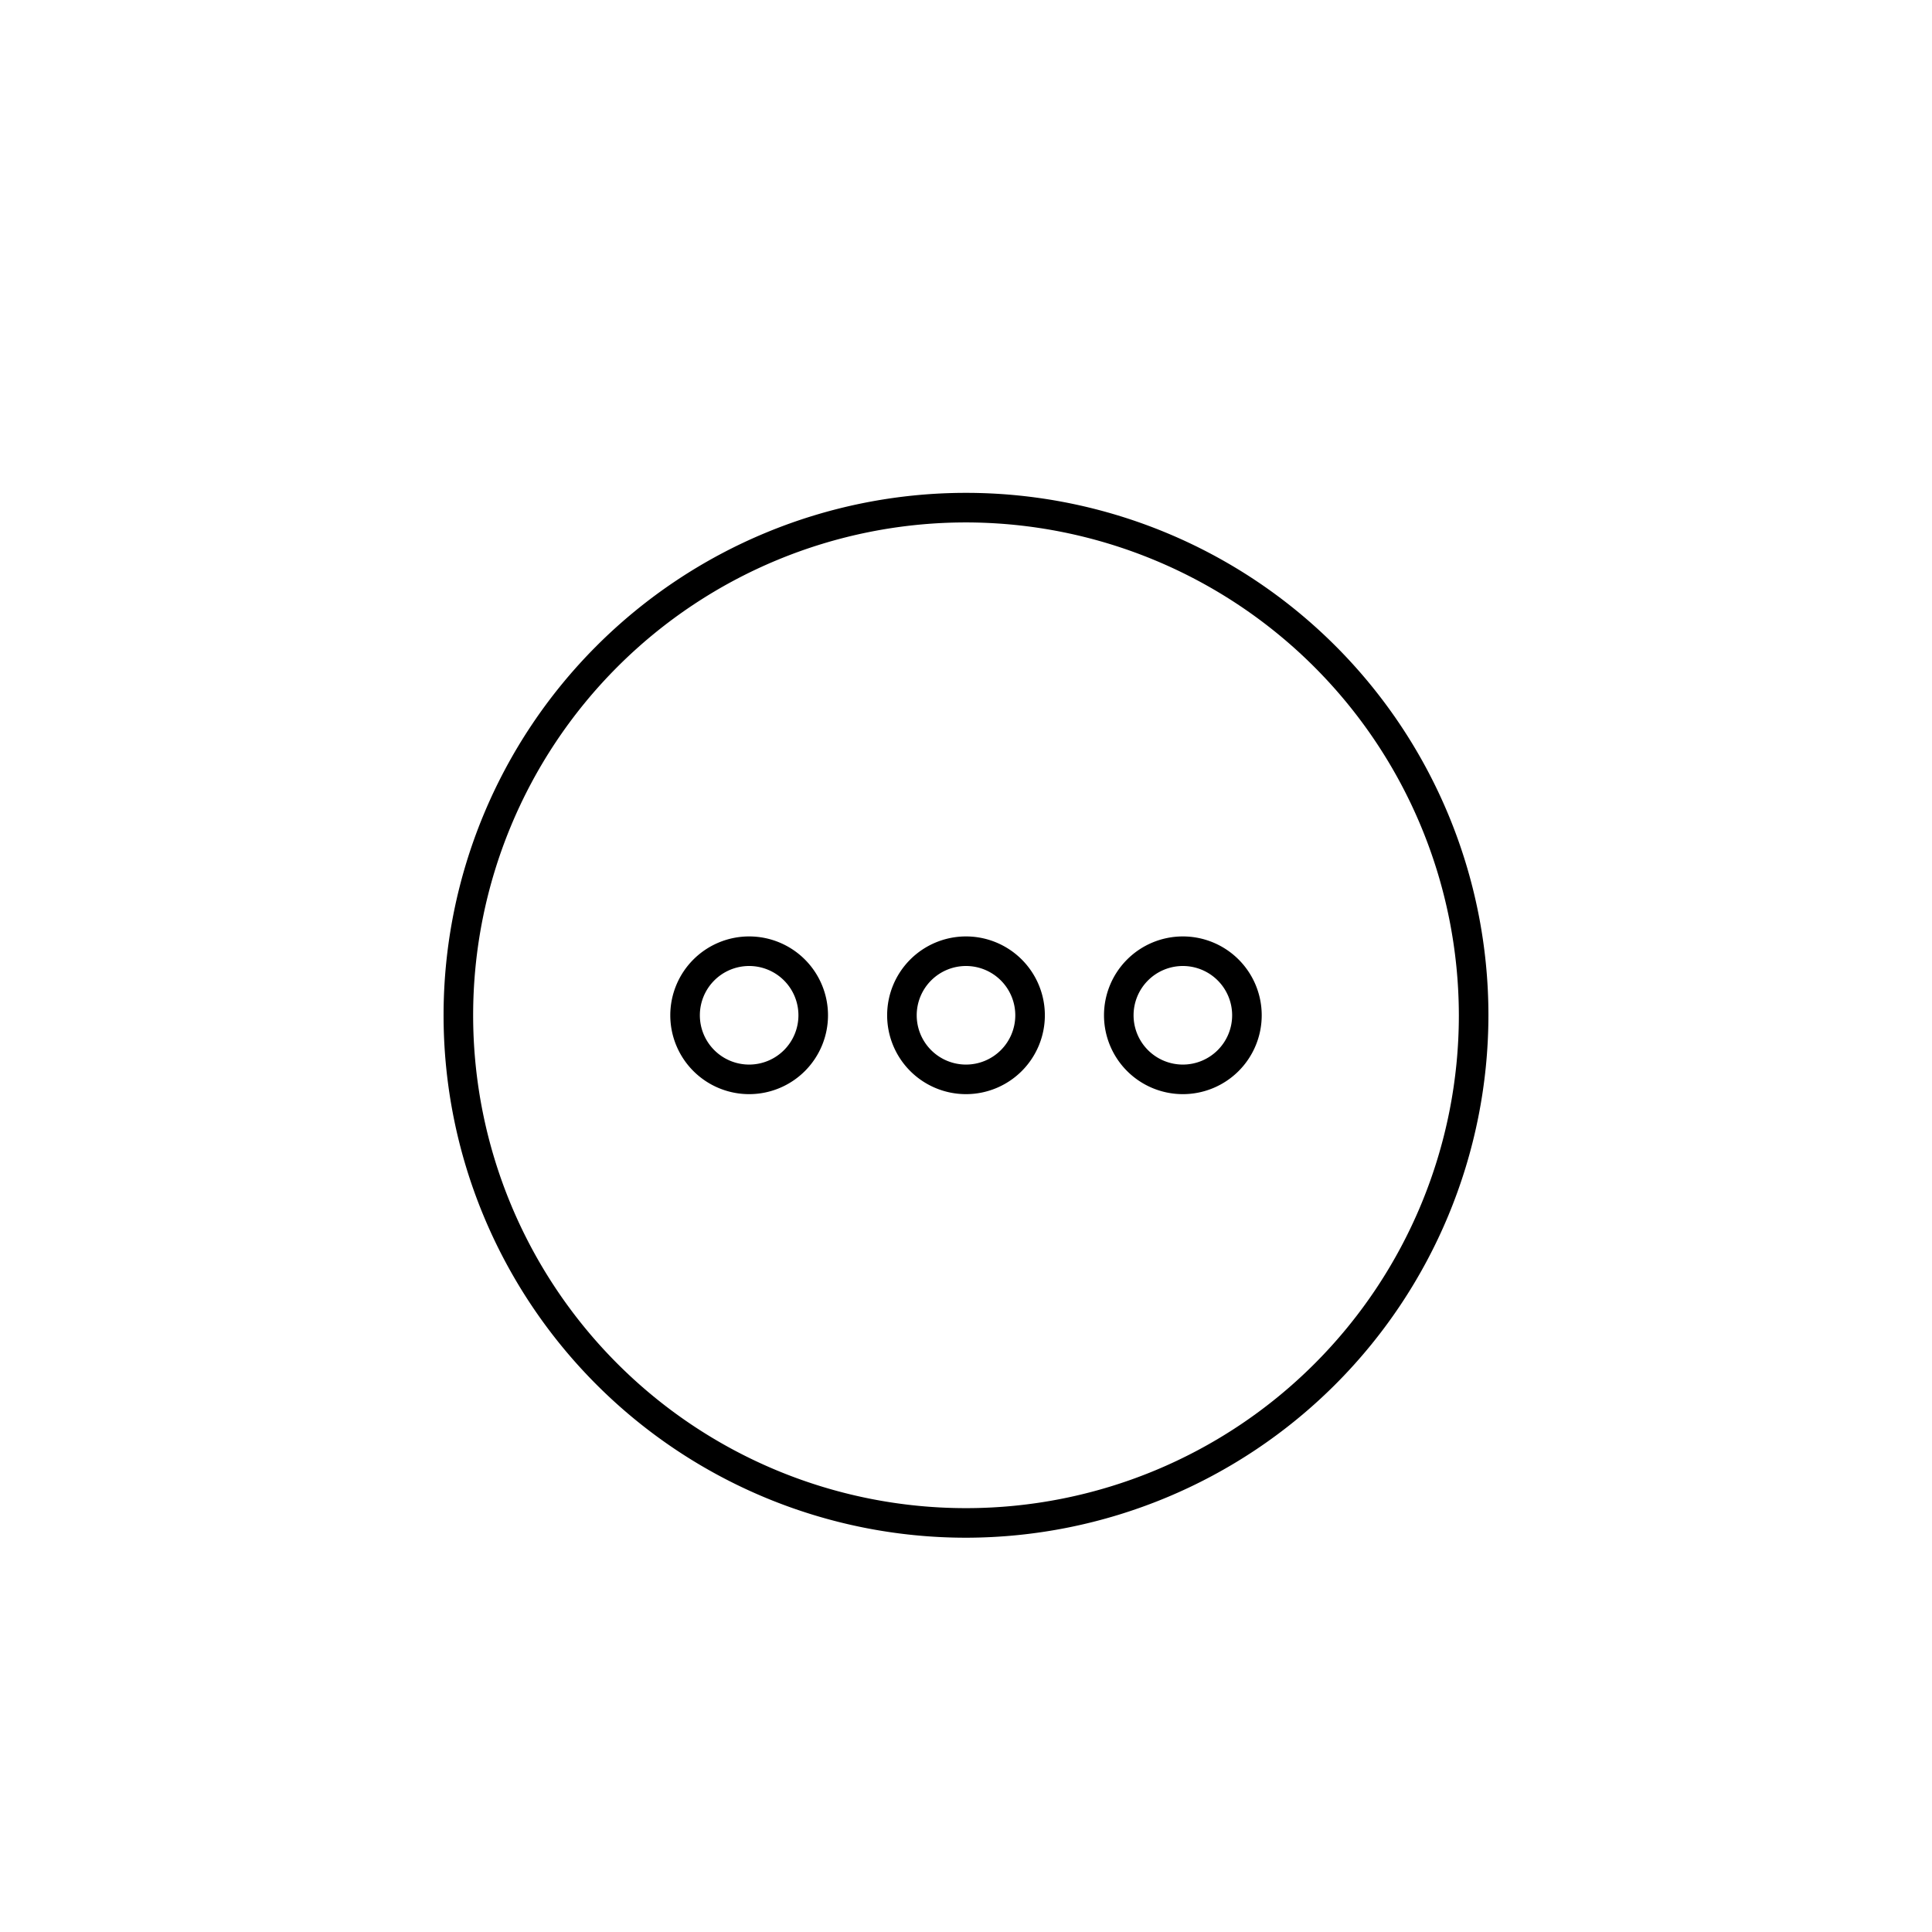 <svg xmlns="http://www.w3.org/2000/svg" xmlns:xlink="http://www.w3.org/1999/xlink" width="196" height="196" viewBox="0 0 196 196"><defs><style>.cls-1,.cls-3,.cls-4{fill:none;stroke:#000;stroke-miterlimit:10;stroke-width:3px;}.cls-1{clip-rule:evenodd;}.cls-2{clip-path:url(#clip-path);}.cls-4{fill-rule:evenodd;}.cls-5{clip-path:url(#clip-path-2);}.cls-6{clip-path:url(#clip-path-3);}.cls-7{clip-path:url(#clip-path-4);}.cls-8{clip-path:url(#clip-path-5);}.cls-9{clip-path:url(#clip-path-6);}.cls-10{clip-path:url(#clip-path-7);}.cls-11{clip-path:url(#clip-path-8);}.cls-12{clip-path:url(#clip-path-9);}.cls-13{clip-path:url(#clip-path-10);}.cls-14{clip-path:url(#clip-path-11);}.cls-15{clip-path:url(#clip-path-12);}.cls-16{clip-path:url(#clip-path-13);}.cls-17{clip-path:url(#clip-path-14);}.cls-18{clip-path:url(#clip-path-15);}</style><clipPath id="clip-path"><path class="cls-1" d="M-1219-3513h-5.67c-.72-3.8-1.38-3.78-1.93-4.75-4.19-7.4-8.65-14.25-17.1-14.25h-45.6c-8.45,0-12.92,6.85-17.1,14.25-.55,1-1.21.95-1.93,4.75H-1314c-2.81,0-9.5-.95-9.5,4.75,0,3.06,5.73,4.63,11,5.11a78.48,78.48,0,0,0-3.38,22.44v19a5.72,5.72,0,0,0,5.7,5.7h3.8a5.72,5.72,0,0,0,5.7-5.7v-1.9h68.4v1.9a5.72,5.72,0,0,0,5.7,5.7h3.8a5.72,5.72,0,0,0,5.7-5.7v-19a78.48,78.48,0,0,0-3.38-22.44c5.24-.48,11-2.05,11-5.11C-1209.5-3513.95-1216.19-3513-1219-3513Zm-79.8-1.52c4.58-7.37,7.17-8.71,10.63-8.71h42.25c3.46,0,6.06,1.35,10.63,8.71a56.43,56.43,0,0,1,4.24,8.83h-72A56.66,56.66,0,0,1-1298.8-3514.52Zm.14,32.21a7.31,7.31,0,0,1-7.31-7.31,7.31,7.31,0,0,1,7.31-7.31,7.31,7.31,0,0,1,7.31,7.31A7.31,7.31,0,0,1-1298.65-3482.31Zm16.08,8.77h32.15v-8.77h-32.15Zm48.23-8.77a7.31,7.31,0,0,1-7.31-7.31,7.31,7.31,0,0,1,7.31-7.31,7.31,7.31,0,0,1,7.31,7.31A7.31,7.31,0,0,1-1234.35-3482.31Z"/></clipPath><clipPath id="clip-path-2"><path class="cls-1" d="M-1238.12-3794.75h-3.66a5.42,5.42,0,0,0-1.24-3.06c-2.7-4.77-5.58-9.19-11-9.19h-29.4c-5.45,0-8.33,4.41-11,9.19a5.42,5.42,0,0,0-1.24,3.06h-3.66c-1.81,0-6.12-.61-6.12,3.06,0,2,3.7,3,7.08,3.3a50.6,50.6,0,0,0-2.18,14.47v12.25a3.69,3.69,0,0,0,3.67,3.68h2.45a3.69,3.69,0,0,0,3.67-3.68v-1.22h44.1v1.22A3.69,3.69,0,0,0-1243-3758h2.45a3.69,3.69,0,0,0,3.67-3.68v-12.25a50.6,50.6,0,0,0-2.18-14.47c3.38-.31,7.08-1.32,7.08-3.3C-1232-3795.36-1236.31-3794.75-1238.12-3794.75Zm-51.45-1c2.95-4.75,4.62-5.62,6.86-5.62h27.24c2.23,0,3.91.87,6.86,5.62a36.38,36.38,0,0,1,2.73,5.69h-46.42A36.53,36.53,0,0,1-1289.57-3795.73Zm.09,20.77a4.71,4.71,0,0,1-4.71-4.71,4.71,4.71,0,0,1,4.71-4.71,4.71,4.71,0,0,1,4.71,4.71A4.71,4.71,0,0,1-1289.48-3775Zm10.37,5.65h20.73V-3775h-20.73Zm31.1-5.65a4.71,4.71,0,0,1-4.71-4.71,4.71,4.71,0,0,1,4.71-4.71,4.71,4.71,0,0,1,4.71,4.71A4.71,4.71,0,0,1-1248-3775Z"/></clipPath><clipPath id="clip-path-3"><path class="cls-1" d="M-981.79-3792.08h-2.86a4.24,4.24,0,0,0-1-2.4c-2.11-3.73-4.36-7.19-8.62-7.19h-23c-4.26,0-6.51,3.45-8.62,7.19a4.24,4.24,0,0,0-1,2.4h-2.86c-1.42,0-4.79-.48-4.79,2.4,0,1.54,2.89,2.33,5.54,2.58a39.58,39.58,0,0,0-1.7,11.32v9.58a2.88,2.88,0,0,0,2.88,2.88h1.92a2.88,2.88,0,0,0,2.88-2.87v-1h34.5v1a2.88,2.88,0,0,0,2.87,2.88h1.92a2.88,2.88,0,0,0,2.87-2.87v-9.58a39.58,39.58,0,0,0-1.7-11.32c2.64-.24,5.54-1,5.54-2.58C-977-3792.56-980.37-3792.08-981.79-3792.08Zm-40.25-.77c2.31-3.72,3.62-4.39,5.36-4.39h21.31c1.75,0,3.06.68,5.36,4.39a28.46,28.46,0,0,1,2.14,4.45h-36.32A28.58,28.58,0,0,1-1022-3792.85Zm.07,16.25a3.69,3.69,0,0,1-3.69-3.69A3.69,3.69,0,0,1-1022-3784a3.69,3.69,0,0,1,3.69,3.69A3.69,3.69,0,0,1-1022-3776.6Zm8.11,4.42h16.22v-4.42h-16.22Zm24.33-4.42a3.69,3.69,0,0,1-3.69-3.69,3.69,3.69,0,0,1,3.69-3.69,3.69,3.69,0,0,1,3.69,3.69A3.69,3.69,0,0,1-989.53-3776.6Z"/></clipPath><clipPath id="clip-path-4"><path class="cls-1" d="M-962-3513h-5.67c-.72-3.8-1.38-3.78-1.93-4.75-4.19-7.4-8.65-14.25-17.1-14.25h-45.6c-8.45,0-12.92,6.85-17.1,14.25-.55,1-1.21.95-1.93,4.75H-1057c-2.81,0-9.5.5-9.5.5,0,6,5.73,8.88,11,9.36a78.48,78.48,0,0,0-3.38,22.44v19a5.72,5.72,0,0,0,5.7,5.7h3.8a5.72,5.72,0,0,0,5.7-5.7v-1.9h68.4v1.9a5.72,5.72,0,0,0,5.7,5.7h3.8a5.72,5.72,0,0,0,5.7-5.7v-19a78.48,78.48,0,0,0-3.38-22.44c5.24-.48,10-6.3,10-9.36C-953.5-3512.5-959.19-3513-962-3513Zm-79.8-1.52c4.58-7.37,7.17-8.71,10.63-8.71h42.25c3.46,0,6.06,1.35,10.63,8.71a56.43,56.43,0,0,1,4.24,8.83h-72A56.66,56.66,0,0,1-1041.8-3514.52Zm.14,32.21a7.31,7.31,0,0,1-7.31-7.31,7.31,7.31,0,0,1,7.31-7.31,7.31,7.31,0,0,1,7.31,7.31A7.31,7.31,0,0,1-1041.65-3482.31Zm16.08,2.77h32.15v-.46h-32.15Zm6,8H-999v-.46h-20.58Zm42.23-10.77a7.31,7.31,0,0,1-7.31-7.31,7.31,7.31,0,0,1,7.31-7.31,7.31,7.31,0,0,1,7.31,7.31A7.31,7.31,0,0,1-977.35-3482.31Z"/></clipPath><clipPath id="clip-path-5"><path class="cls-1" d="M-707.62-3795.75H-711a5,5,0,0,0-1.14-2.81c-2.48-4.38-5.12-8.44-10.12-8.44h-27c-5,0-7.65,4.05-10.12,8.44a5,5,0,0,0-1.14,2.81h-3.36c-1.66,0-5.62-.56-5.62,2.81,0,1.81,3.4,2.74,6.5,3a46.47,46.47,0,0,0-2,13.29v11.25a3.38,3.38,0,0,0,3.37,3.38h2.25a3.38,3.38,0,0,0,3.38-3.37v-1.12h40.5v1.13a3.38,3.38,0,0,0,3.37,3.38h2.25a3.38,3.38,0,0,0,3.37-3.37v-11.25a46.47,46.47,0,0,0-2-13.29c3.1-.29,6.5-1.21,6.5-3C-702-3796.31-706-3795.75-707.62-3795.75Zm-47.25-.9c2.71-4.36,4.25-5.16,6.3-5.16h25c2,0,3.59.8,6.3,5.16a33.41,33.41,0,0,1,2.51,5.23h-42.63A33.55,33.55,0,0,1-754.87-3796.65Zm.09,19.07a4.33,4.33,0,0,1-4.33-4.33,4.33,4.33,0,0,1,4.33-4.33,4.33,4.33,0,0,1,4.33,4.33A4.33,4.33,0,0,1-754.79-3777.58Zm9.52,5.19h19v-5.19h-19Zm28.56-5.19a4.33,4.33,0,0,1-4.33-4.33,4.33,4.33,0,0,1,4.33-4.33,4.33,4.33,0,0,1,4.33,4.33A4.33,4.33,0,0,1-716.71-3777.58Z"/></clipPath><clipPath id="clip-path-6"><path class="cls-1" d="M-1214.4-2353.76h-5.45c-.69-3.65-1.33-3.64-1.85-4.56-4-7.11-8.31-13.69-16.43-13.69h-43.81c-8.11,0-12.41,6.58-16.43,13.69-.53.93-1.16.91-1.85,4.56h-5.45c-2.7,0-9.13-.91-9.13,4.56,0,2.94,5.51,4.45,10.55,4.91a75.39,75.39,0,0,0-3.25,21.56v18.25A5.49,5.49,0,0,0-1302-2299h3.65a5.49,5.49,0,0,0,5.48-5.48v-1.83h65.71v1.83a5.49,5.49,0,0,0,5.48,5.48h3.65a5.49,5.49,0,0,0,5.48-5.48v-18.25a75.39,75.39,0,0,0-3.25-21.56c5-.46,10.55-2,10.55-4.91C-1205.27-2354.67-1211.69-2353.76-1214.4-2353.76Zm-76.66-1.46c4.4-7.08,6.89-8.37,10.22-8.37h40.59c3.33,0,5.82,1.29,10.22,8.37a54.21,54.21,0,0,1,4.07,8.48h-69.17A54.43,54.43,0,0,1-1291.05-2355.21Zm.14,30.94a7,7,0,0,1-7-7,7,7,0,0,1,7-7,7,7,0,0,1,7,7A7,7,0,0,1-1290.91-2324.27Zm21.56,8.42h17.85m-24-8.11h30.89m15.44-.31a7,7,0,0,1-7-7,7,7,0,0,1,7-7,7,7,0,0,1,7,7A7,7,0,0,1-1229.14-2324.27Z"/></clipPath><clipPath id="clip-path-7"><path class="cls-1" d="M-717.4-2353.76h-5.45c-.69-3.65-1.33-3.64-1.85-4.56-4-7.11-8.31-13.69-16.43-13.69h-43.81c-8.11,0-12.41,6.58-16.43,13.69-.53.93-1.16.91-1.85,4.56h-5.45c-2.7,0-9.13-.91-9.13,4.56,0,2.94,5.51,4.45,10.55,4.91a75.39,75.39,0,0,0-3.25,21.56v18.25A5.49,5.49,0,0,0-805-2299h3.65a5.49,5.49,0,0,0,5.48-5.48v-1.83h65.71v1.83a5.49,5.49,0,0,0,5.48,5.48H-721a5.49,5.49,0,0,0,5.48-5.48v-18.25a75.39,75.39,0,0,0-3.25-21.56c5-.46,10.55-2,10.55-4.91C-708.27-2354.67-714.69-2353.76-717.4-2353.76Zm-76.66-1.46c4.4-7.08,6.89-8.37,10.22-8.37h40.59c3.33,0,5.82,1.29,10.22,8.37a54.21,54.21,0,0,1,4.07,8.48h-69.17A54.43,54.43,0,0,1-794.05-2355.21Zm.14,30.94a7,7,0,0,1-7-7,7,7,0,0,1,7-7,7,7,0,0,1,7,7A7,7,0,0,1-793.91-2324.27Zm21.56,8.42h17.85m-24-8.11h30.89m15.44-.31a7,7,0,0,1-7-7,7,7,0,0,1,7-7,7,7,0,0,1,7,7A7,7,0,0,1-732.14-2324.27Z"/></clipPath><clipPath id="clip-path-8"><path class="cls-1" d="M-1236.31-2094.89h-3.77a5.59,5.59,0,0,0-1.28-3.16c-2.78-4.92-5.75-9.47-11.37-9.47H-1283c-5.61,0-8.58,4.55-11.37,9.47a5.59,5.59,0,0,0-1.28,3.16h-3.77c-1.87,0-6.31-.63-6.31,3.16,0,2,3.81,3.08,7.3,3.4a52.16,52.16,0,0,0-2.25,14.91v12.63a3.8,3.8,0,0,0,3.79,3.79h2.53a3.8,3.8,0,0,0,3.79-3.79v-1.26h45.46v1.26a3.8,3.8,0,0,0,3.79,3.79h2.53a3.8,3.8,0,0,0,3.79-3.79v-12.63a52.16,52.16,0,0,0-2.25-14.91c3.49-.32,7.3-1.36,7.3-3.4C-1230-2095.53-1234.45-2094.89-1236.31-2094.89Zm-53-1c3-4.9,4.77-5.79,7.07-5.79h28.08c2.3,0,4,.9,7.07,5.79a37.51,37.51,0,0,1,2.82,5.87h-47.85A37.66,37.66,0,0,1-1289.35-2095.9Zm.1,21.41a4.86,4.86,0,0,1-4.86-4.86,4.86,4.86,0,0,1,4.86-4.86,4.86,4.86,0,0,1,4.86,4.86A4.86,4.86,0,0,1-1289.26-2074.49Zm14.92,5.83H-1262m-16.58-5.61h21.37m10.69-.22a4.86,4.86,0,0,1-4.86-4.86,4.86,4.86,0,0,1,4.86-4.86,4.86,4.86,0,0,1,4.86,4.86A4.86,4.86,0,0,1-1246.51-2074.49Z"/></clipPath><clipPath id="clip-path-9"><path class="cls-1" d="M-1205.19-180.67h-4.29c-.55-2.88-1-2.86-1.46-3.59-3.17-5.6-6.55-10.78-12.94-10.78h-34.5c-6.39,0-9.77,5.18-12.94,10.78-.41.73-.91.72-1.46,3.59h-4.29c-2.13,0-7.19-.72-7.19,3.59,0,2.31,4.34,3.5,8.31,3.87a59.38,59.38,0,0,0-2.56,17v14.38a4.33,4.33,0,0,0,4.31,4.31h2.88a4.33,4.33,0,0,0,4.31-4.31v-1.44h51.76v1.44a4.33,4.33,0,0,0,4.31,4.31h2.88a4.33,4.33,0,0,0,4.31-4.31v-14.38a59.38,59.38,0,0,0-2.56-17c4-.37,8.31-1.55,8.31-3.87C-1198-181.39-1203.06-180.67-1205.19-180.67Zm-60.38-1.15c3.46-5.57,5.43-6.59,8-6.59h32c2.62,0,4.58,1,8,6.59a42.7,42.7,0,0,1,3.21,6.68h-54.48A42.87,42.87,0,0,1-1265.57-181.82Zm.11,24.37A5.53,5.53,0,0,1-1271-163a5.53,5.53,0,0,1,5.53-5.53,5.53,5.53,0,0,1,5.53,5.53A5.53,5.53,0,0,1-1265.46-157.45Zm17,6.64h14.06m-18.87-6.39H-1229m12.16-.25a5.53,5.53,0,0,1-5.53-5.53,5.53,5.53,0,0,1,5.53-5.53,5.53,5.53,0,0,1,5.53,5.53A5.53,5.53,0,0,1-1216.8-157.45Z"/></clipPath><clipPath id="clip-path-10"><path class="cls-1" d="M-976.15-2093.89h-3.67a5.44,5.44,0,0,0-1.25-3.07c-2.71-4.79-5.6-9.22-11.07-9.22h-29.51c-5.47,0-8.36,4.43-11.07,9.22a5.44,5.44,0,0,0-1.25,3.07h-3.67c-1.82,0-6.15-.61-6.15,3.07,0,2,3.71,3,7.1,3.31a50.79,50.79,0,0,0-2.19,14.52v12.29a3.7,3.7,0,0,0,3.69,3.69h2.46a3.7,3.7,0,0,0,3.69-3.69v-1.23h44.26v1.23a3.7,3.7,0,0,0,3.69,3.69h2.46a3.7,3.7,0,0,0,3.69-3.69V-2073a50.79,50.79,0,0,0-2.19-14.52c3.39-.31,7.1-1.33,7.1-3.31C-970-2094.51-974.33-2093.89-976.15-2093.89Zm-51.64-1c3-4.77,4.64-5.64,6.88-5.64h27.34c2.24,0,3.92.87,6.88,5.64a36.52,36.52,0,0,1,2.74,5.71h-46.59A36.66,36.66,0,0,1-1027.79-2094.88Zm.09,20.84a4.73,4.73,0,0,1-4.73-4.73,4.73,4.73,0,0,1,4.73-4.73,4.73,4.73,0,0,1,4.73,4.73A4.73,4.73,0,0,1-1027.69-2074Zm14.52,5.67h12m-16.14-5.46h20.81m10.4-.21a4.73,4.73,0,0,1-4.73-4.73,4.73,4.73,0,0,1,4.73-4.73,4.73,4.73,0,0,1,4.73,4.73A4.73,4.73,0,0,1-986.08-2074Z"/></clipPath><clipPath id="clip-path-11"><path class="cls-1" d="M-978.6-676.74h-7.23c-.92-4.85-1.77-4.83-2.46-6.06-5.34-9.45-11-18.18-21.82-18.18h-58.19c-10.78,0-16.48,8.74-21.82,18.18-.7,1.23-1.54,1.21-2.46,6.06h-7.23c-3.59,0-12.12-1.21-12.12,6.06,0,3.9,7.32,5.91,14,6.52a100.15,100.15,0,0,0-4.31,28.63v24.25A7.29,7.29,0,0,0-1095-604h4.85a7.29,7.29,0,0,0,7.27-7.27v-2.42h87.28v2.42A7.29,7.29,0,0,0-988.3-604h4.85a7.29,7.29,0,0,0,7.27-7.27v-24.25a100.15,100.15,0,0,0-4.31-28.63c6.69-.62,14-2.62,14-6.52C-966.48-677.95-975-676.74-978.6-676.74Zm-101.83-1.94c5.84-9.4,9.15-11.12,13.57-11.12h53.92c4.42,0,7.73,1.72,13.57,11.12A72,72,0,0,1-994-667.41h-91.88A72.3,72.3,0,0,1-1080.43-678.67Zm.18,41.1a9.33,9.33,0,0,1-9.33-9.33,9.33,9.33,0,0,1,9.33-9.33,9.33,9.33,0,0,1,9.33,9.33A9.33,9.33,0,0,1-1080.24-637.57Zm28.64,11.19h23.71m-31.83-10.78h41m20.52-.41a9.33,9.33,0,0,1-9.33-9.33,9.33,9.33,0,0,1,9.33-9.33,9.33,9.33,0,0,1,9.33,9.33A9.33,9.33,0,0,1-998.18-637.57Z"/></clipPath><clipPath id="clip-path-12"><path class="cls-1" d="M-980.15-1831.89h-3.67a5.44,5.44,0,0,0-1.25-3.07c-2.71-4.79-5.6-9.22-11.07-9.22h-29.51c-5.47,0-8.36,4.43-11.07,9.22a5.44,5.44,0,0,0-1.25,3.07h-3.67c-1.82,0-6.15-.61-6.15,3.07,0,2,3.71,3,7.1,3.31a50.79,50.79,0,0,0-2.19,14.52v12.29a3.7,3.7,0,0,0,3.69,3.69h2.46a3.7,3.7,0,0,0,3.69-3.69v-1.23h44.26v1.23a3.7,3.7,0,0,0,3.69,3.69h2.46a3.7,3.7,0,0,0,3.69-3.69V-1811a50.79,50.79,0,0,0-2.19-14.52c3.39-.31,7.1-1.33,7.1-3.31C-974-1832.51-978.33-1831.89-980.15-1831.89Zm-51.64-1c3-4.77,4.64-5.64,6.88-5.64h27.34c2.24,0,3.92.87,6.88,5.64a36.52,36.52,0,0,1,2.74,5.71h-46.59A36.66,36.66,0,0,1-1031.79-1832.88Zm.09,20.84a4.73,4.73,0,0,1-4.73-4.73,4.73,4.73,0,0,1,4.73-4.73,4.73,4.73,0,0,1,4.73,4.73A4.73,4.73,0,0,1-1031.69-1812Zm14.52,5.67h12m-16.14-5.46h20.81m10.4-.21a4.73,4.73,0,0,1-4.73-4.73,4.73,4.73,0,0,1,4.73-4.73,4.73,4.73,0,0,1,4.73,4.73A4.73,4.73,0,0,1-990.08-1812Z"/></clipPath><clipPath id="clip-path-13"><path class="cls-1" d="M-993.27-170.64h-5.15c-.66-3.45-1.26-3.44-1.75-4.32-3.81-6.73-7.86-13-15.54-13h-41.45c-7.68,0-11.74,6.22-15.54,13-.5.88-1.1.86-1.75,4.32h-5.15c-2.56,0-8.64-.86-8.64,4.32,0,2.78,5.21,4.21,10,4.65a71.34,71.34,0,0,0-3.07,20.4V-124a5.2,5.2,0,0,0,5.18,5.18h3.45a5.2,5.2,0,0,0,5.18-5.18v-1.73h62.17V-124a5.2,5.2,0,0,0,5.18,5.18h3.45a5.2,5.2,0,0,0,5.18-5.18v-17.27a71.34,71.34,0,0,0-3.07-20.4c4.77-.44,10-1.87,10-4.65C-984.64-171.51-990.72-170.64-993.27-170.64Zm-72.53-1.38c4.16-6.7,6.52-7.92,9.67-7.92h38.41c3.15,0,5.51,1.22,9.67,7.92a51.29,51.29,0,0,1,3.85,8h-65.45A51.5,51.5,0,0,1-1065.81-172Zm.13,29.28a6.64,6.64,0,0,1-6.64-6.64,6.64,6.64,0,0,1,6.64-6.64,6.64,6.64,0,0,1,6.64,6.64A6.64,6.64,0,0,1-1065.68-142.74Zm20.4,8h16.89m-22.67-7.68h29.23m14.61-.3a6.64,6.64,0,0,1-6.64-6.64,6.64,6.64,0,0,1,6.64-6.64,6.64,6.64,0,0,1,6.64,6.64A6.64,6.64,0,0,1-1007.22-142.74Z"/></clipPath><clipPath id="clip-path-14"><path class="cls-1" d="M-1228.27,77.36h-5.15c-.66-3.45-1.26-3.44-1.75-4.32-3.81-6.73-7.86-13-15.54-13h-41.45c-7.68,0-11.74,6.22-15.54,13-.5.88-1.1.86-1.75,4.32h-5.15c-2.56,0-8.64-.86-8.64,4.32,0,2.78,5.21,4.21,10,4.65a71.34,71.34,0,0,0-3.07,20.4V124a5.2,5.2,0,0,0,5.18,5.18h3.45a5.2,5.2,0,0,0,5.18-5.18v-1.73h62.17V124a5.2,5.2,0,0,0,5.18,5.18h3.45a5.2,5.2,0,0,0,5.18-5.18V106.72a71.34,71.34,0,0,0-3.07-20.4c4.77-.44,10-1.87,10-4.65C-1219.64,76.49-1225.72,77.36-1228.27,77.36ZM-1300.81,76c4.16-6.7,6.52-7.92,9.67-7.92h38.41c3.15,0,5.51,1.22,9.67,7.92a51.29,51.29,0,0,1,3.85,8h-65.45A51.5,51.5,0,0,1-1300.81,76Zm.13,29.28a6.64,6.64,0,0,1-6.64-6.64,6.64,6.64,0,0,1,6.64-6.64,6.64,6.64,0,0,1,6.64,6.64A6.64,6.64,0,0,1-1300.68,105.26Zm20.4,8h16.89m-22.67-7.68h29.23m14.61-.3a6.64,6.64,0,0,1-6.64-6.64,6.64,6.64,0,0,1,6.64-6.64,6.64,6.64,0,0,1,6.64,6.64A6.64,6.64,0,0,1-1242.22,105.26Z"/></clipPath><clipPath id="clip-path-15"><path class="cls-1" d="M-695-163.68h-3.65a5.41,5.41,0,0,0-1.24-3.06c-2.7-4.76-5.57-9.17-11-9.17h-29.35c-5.44,0-8.31,4.41-11,9.17a5.41,5.41,0,0,0-1.24,3.06h-3.65c-1.81,0-6.11-.61-6.11,3.06,0,2,3.69,3,7.07,3.29a50.51,50.51,0,0,0-2.17,14.44v12.23A3.68,3.68,0,0,0-753.7-127h2.45a3.68,3.68,0,0,0,3.67-3.67v-1.22h44v1.22A3.68,3.68,0,0,0-699.9-127h2.45a3.68,3.68,0,0,0,3.67-3.67V-142.9A50.51,50.51,0,0,0-696-157.34c3.38-.31,7.07-1.32,7.07-3.29C-688.89-164.3-693.2-163.68-695-163.68Zm-51.36-1c2.94-4.74,4.62-5.61,6.84-5.61h27.19c2.23,0,3.9.87,6.84,5.61a36.32,36.32,0,0,1,2.73,5.68h-46.34A36.46,36.46,0,0,1-746.36-164.66Zm.09,20.73a4.7,4.7,0,0,1-4.7-4.7,4.7,4.7,0,0,1,4.7-4.7,4.7,4.7,0,0,1,4.7,4.7A4.7,4.7,0,0,1-746.27-143.93Zm14.44,5.64h12m-16.05-5.43h20.69m10.35-.21a4.7,4.7,0,0,1-4.7-4.7,4.7,4.7,0,0,1,4.7-4.7,4.7,4.7,0,0,1,4.7,4.7A4.7,4.7,0,0,1-704.88-143.93Z"/></clipPath></defs><title>icon_</title><g id="Grid_tile"><g class="cls-2"><rect class="cls-3" x="-2035.14" y="-6458" width="4421.82" height="13458.91"/></g><path class="cls-4" d="M-1219-3513h-5.67c-.72-3.8-1.38-3.78-1.93-4.75-4.19-7.4-8.65-14.25-17.1-14.25h-45.6c-8.45,0-12.92,6.85-17.1,14.25-.55,1-1.21.95-1.93,4.75H-1314c-2.81,0-9.5-.95-9.5,4.75,0,3.06,5.73,4.63,11,5.11a78.48,78.48,0,0,0-3.38,22.44v19a5.72,5.72,0,0,0,5.7,5.7h3.8a5.72,5.72,0,0,0,5.7-5.7v-1.9h68.4v1.9a5.72,5.72,0,0,0,5.7,5.7h3.8a5.72,5.72,0,0,0,5.7-5.7v-19a78.48,78.48,0,0,0-3.38-22.44c5.24-.48,11-2.05,11-5.11C-1209.5-3513.95-1216.19-3513-1219-3513Zm-79.8-1.52c4.58-7.37,7.17-8.71,10.63-8.71h42.25c3.46,0,6.06,1.35,10.63,8.71a56.43,56.43,0,0,1,4.24,8.83h-72A56.66,56.66,0,0,1-1298.8-3514.52Zm.14,32.21a7.31,7.31,0,0,1-7.31-7.31,7.31,7.31,0,0,1,7.31-7.31,7.31,7.31,0,0,1,7.31,7.31A7.31,7.31,0,0,1-1298.65-3482.31Zm16.08,8.77h32.15v-8.77h-32.15Zm48.23-8.77a7.31,7.31,0,0,1-7.31-7.31,7.31,7.31,0,0,1,7.31-7.31,7.31,7.31,0,0,1,7.31,7.31A7.31,7.31,0,0,1-1234.35-3482.31Z"/><g class="cls-5"><rect class="cls-3" x="-1764.32" y="-5693.5" width="2850.91" height="8677.45"/></g><path class="cls-4" d="M-1238.12-3794.75h-3.66a5.42,5.42,0,0,0-1.24-3.06c-2.7-4.77-5.58-9.19-11-9.19h-29.4c-5.45,0-8.33,4.41-11,9.19a5.42,5.42,0,0,0-1.24,3.06h-3.66c-1.81,0-6.12-.61-6.12,3.06,0,2,3.7,3,7.08,3.3a50.6,50.6,0,0,0-2.18,14.47v12.25a3.69,3.69,0,0,0,3.67,3.68h2.45a3.69,3.69,0,0,0,3.67-3.68v-1.22h44.1v1.22A3.69,3.69,0,0,0-1243-3758h2.45a3.69,3.69,0,0,0,3.67-3.68v-12.25a50.6,50.6,0,0,0-2.18-14.47c3.38-.31,7.08-1.32,7.08-3.3C-1232-3795.36-1236.31-3794.75-1238.12-3794.75Zm-51.45-1c2.95-4.75,4.62-5.62,6.86-5.62h27.24c2.23,0,3.91.87,6.86,5.62a36.38,36.38,0,0,1,2.73,5.69h-46.42A36.53,36.53,0,0,1-1289.57-3795.73Zm.09,20.77a4.71,4.71,0,0,1-4.71-4.71,4.71,4.71,0,0,1,4.71-4.71,4.71,4.71,0,0,1,4.71,4.71A4.71,4.71,0,0,1-1289.48-3775Zm10.37,5.65h20.73V-3775h-20.73Zm31.1-5.65a4.71,4.71,0,0,1-4.71-4.71,4.71,4.71,0,0,1,4.71-4.71,4.71,4.71,0,0,1,4.71,4.71A4.71,4.71,0,0,1-1248-3775Z"/><g class="cls-6"><rect class="cls-3" x="-1393.44" y="-5277.5" width="2230.3" height="6788.48"/></g><path class="cls-4" d="M-981.79-3792.08h-2.86a4.24,4.24,0,0,0-1-2.4c-2.11-3.73-4.36-7.19-8.62-7.19h-23c-4.26,0-6.51,3.45-8.62,7.19a4.24,4.24,0,0,0-1,2.4h-2.86c-1.42,0-4.79-.48-4.79,2.4,0,1.54,2.89,2.33,5.54,2.58a39.58,39.58,0,0,0-1.7,11.32v9.58a2.88,2.88,0,0,0,2.88,2.88h1.92a2.88,2.88,0,0,0,2.88-2.87v-1h34.5v1a2.88,2.88,0,0,0,2.87,2.88h1.92a2.88,2.88,0,0,0,2.87-2.87v-9.58a39.58,39.58,0,0,0-1.7-11.32c2.64-.24,5.54-1,5.54-2.58C-977-3792.56-980.37-3792.08-981.79-3792.08Zm-40.25-.77c2.31-3.72,3.62-4.39,5.36-4.39h21.31c1.75,0,3.06.68,5.36,4.39a28.46,28.46,0,0,1,2.14,4.45h-36.32A28.58,28.58,0,0,1-1022-3792.85Zm.07,16.25a3.69,3.69,0,0,1-3.69-3.69A3.69,3.69,0,0,1-1022-3784a3.69,3.69,0,0,1,3.69,3.69A3.69,3.69,0,0,1-1022-3776.6Zm8.11,4.42h16.22v-4.42h-16.22Zm24.33-4.42a3.69,3.69,0,0,1-3.69-3.69,3.69,3.69,0,0,1,3.69-3.69,3.69,3.69,0,0,1,3.69,3.69A3.69,3.69,0,0,1-989.53-3776.6Z"/><g class="cls-7"><rect class="cls-3" x="-1778.14" y="-6458" width="4421.82" height="13458.91"/></g><path class="cls-4" d="M-962-3513h-5.67c-.72-3.8-1.38-3.78-1.93-4.75-4.19-7.4-8.65-14.25-17.1-14.25h-45.6c-8.45,0-12.92,6.85-17.1,14.25-.55,1-1.21.95-1.93,4.75H-1057c-2.81,0-9.5.5-9.5.5,0,6,5.73,8.88,11,9.36a78.48,78.48,0,0,0-3.38,22.44v19a5.72,5.72,0,0,0,5.7,5.7h3.8a5.72,5.72,0,0,0,5.7-5.7v-1.9h68.4v1.9a5.72,5.72,0,0,0,5.7,5.7h3.8a5.72,5.72,0,0,0,5.7-5.7v-19a78.48,78.48,0,0,0-3.38-22.44c5.24-.48,10-6.3,10-9.36C-953.5-3512.5-959.19-3513-962-3513Zm-79.8-1.52c4.58-7.37,7.17-8.71,10.63-8.71h42.25c3.46,0,6.06,1.35,10.63,8.71a56.43,56.43,0,0,1,4.24,8.83h-72A56.66,56.66,0,0,1-1041.8-3514.52Zm.14,32.21a7.31,7.31,0,0,1-7.31-7.31,7.31,7.31,0,0,1,7.31-7.31,7.31,7.31,0,0,1,7.31,7.31A7.31,7.31,0,0,1-1041.65-3482.31Zm16.08,2.77h32.15v-.46h-32.15Zm6,8H-999v-.46h-20.58Zm42.23-10.77a7.31,7.31,0,0,1-7.31-7.31,7.31,7.31,0,0,1,7.31-7.31,7.31,7.31,0,0,1,7.31,7.31A7.31,7.31,0,0,1-977.35-3482.31Z"/><g class="cls-8"><rect class="cls-3" x="-1190.86" y="-5539.5" width="2618.18" height="7969.09"/></g><path class="cls-4" d="M-707.62-3795.75H-711a5,5,0,0,0-1.14-2.81c-2.48-4.38-5.12-8.44-10.12-8.44h-27c-5,0-7.65,4.05-10.12,8.44a5,5,0,0,0-1.14,2.81h-3.36c-1.66,0-5.62-.56-5.62,2.81,0,1.81,3.4,2.74,6.5,3a46.47,46.47,0,0,0-2,13.29v11.25a3.38,3.38,0,0,0,3.37,3.38h2.25a3.38,3.38,0,0,0,3.38-3.37v-1.12h40.5v1.13a3.38,3.38,0,0,0,3.37,3.38h2.25a3.38,3.38,0,0,0,3.37-3.37v-11.25a46.47,46.47,0,0,0-2-13.29c3.1-.29,6.5-1.21,6.5-3C-702-3796.31-706-3795.75-707.62-3795.75Zm-47.25-.9c2.71-4.36,4.25-5.16,6.3-5.16h25c2,0,3.59.8,6.3,5.16a33.41,33.41,0,0,1,2.51,5.23h-42.63A33.55,33.55,0,0,1-754.87-3796.65Zm.09,19.07a4.33,4.33,0,0,1-4.33-4.33,4.33,4.33,0,0,1,4.33-4.33,4.33,4.33,0,0,1,4.33,4.33A4.33,4.33,0,0,1-754.79-3777.58Zm9.52,5.19h19v-5.19h-19Zm28.56-5.19a4.33,4.33,0,0,1-4.33-4.33,4.33,4.33,0,0,1,4.33-4.33,4.33,4.33,0,0,1,4.33,4.33A4.33,4.33,0,0,1-716.71-3777.58Z"/><g class="cls-9"><rect class="cls-3" x="-1998.41" y="-5182.86" width="4247.8" height="12929.23"/></g><path class="cls-4" d="M-1214.4-2353.76h-5.45c-.69-3.65-1.33-3.64-1.85-4.56-4-7.11-8.31-13.69-16.43-13.69h-43.81c-8.11,0-12.41,6.58-16.43,13.69-.53.93-1.16.91-1.85,4.56h-5.45c-2.7,0-9.13-.91-9.13,4.56,0,2.94,5.51,4.45,10.55,4.91a75.39,75.39,0,0,0-3.25,21.56v18.25A5.49,5.49,0,0,0-1302-2299h3.65a5.49,5.49,0,0,0,5.48-5.48v-1.83h65.71v1.83a5.49,5.49,0,0,0,5.48,5.48h3.65a5.49,5.49,0,0,0,5.48-5.48v-18.25a75.39,75.39,0,0,0-3.25-21.56c5-.46,10.55-2,10.55-4.91C-1205.27-2354.67-1211.69-2353.76-1214.4-2353.76Zm-76.66-1.46c4.4-7.08,6.89-8.37,10.22-8.37h40.59c3.33,0,5.82,1.29,10.22,8.37a54.21,54.21,0,0,1,4.07,8.48h-69.17A54.43,54.43,0,0,1-1291.05-2355.21Zm.14,30.94a7,7,0,0,1-7-7,7,7,0,0,1,7-7,7,7,0,0,1,7,7A7,7,0,0,1-1290.91-2324.27Zm21.56,8.42h17.85m-24-8.11h30.89m15.44-.31a7,7,0,0,1-7-7,7,7,0,0,1,7-7,7,7,0,0,1,7,7A7,7,0,0,1-1229.14-2324.27Z"/><g class="cls-10"><rect class="cls-3" x="-1501.41" y="-5182.86" width="4247.8" height="12929.23"/></g><path class="cls-4" d="M-717.4-2353.76h-5.45c-.69-3.65-1.33-3.64-1.85-4.56-4-7.11-8.31-13.69-16.43-13.69h-43.81c-8.11,0-12.41,6.58-16.43,13.69-.53.93-1.16.91-1.85,4.56h-5.45c-2.7,0-9.13-.91-9.13,4.56,0,2.94,5.51,4.45,10.55,4.91a75.39,75.39,0,0,0-3.25,21.56v18.25A5.49,5.49,0,0,0-805-2299h3.65a5.49,5.49,0,0,0,5.48-5.48v-1.83h65.71v1.83a5.49,5.49,0,0,0,5.48,5.48H-721a5.49,5.49,0,0,0,5.48-5.48v-18.25a75.39,75.39,0,0,0-3.25-21.56c5-.46,10.55-2,10.55-4.91C-708.27-2354.67-714.69-2353.76-717.4-2353.76Zm-76.66-1.46c4.4-7.08,6.89-8.37,10.22-8.37h40.59c3.33,0,5.82,1.29,10.22,8.37a54.21,54.21,0,0,1,4.07,8.48h-69.17A54.43,54.43,0,0,1-794.05-2355.21Zm.14,30.94a7,7,0,0,1-7-7,7,7,0,0,1,7-7,7,7,0,0,1,7,7A7,7,0,0,1-793.91-2324.27Zm21.56,8.42h17.85m-24-8.11h30.89m15.44-.31a7,7,0,0,1-7-7,7,7,0,0,1,7-7,7,7,0,0,1,7,7A7,7,0,0,1-732.14-2324.27Z"/><g class="cls-11"><rect class="cls-3" x="-1778.76" y="-4052.28" width="2938.95" height="8945.42"/></g><path class="cls-4" d="M-1236.31-2094.89h-3.77a5.59,5.59,0,0,0-1.28-3.16c-2.78-4.92-5.75-9.47-11.37-9.47H-1283c-5.61,0-8.58,4.55-11.37,9.47a5.59,5.59,0,0,0-1.28,3.16h-3.77c-1.87,0-6.31-.63-6.31,3.16,0,2,3.81,3.08,7.3,3.4a52.16,52.16,0,0,0-2.25,14.91v12.63a3.8,3.8,0,0,0,3.79,3.79h2.53a3.8,3.8,0,0,0,3.79-3.79v-1.26h45.46v1.26a3.8,3.8,0,0,0,3.79,3.79h2.53a3.8,3.8,0,0,0,3.79-3.79v-12.63a52.16,52.16,0,0,0-2.25-14.91c3.49-.32,7.3-1.36,7.3-3.4C-1230-2095.53-1234.45-2094.89-1236.31-2094.89Zm-53-1c3-4.9,4.77-5.79,7.07-5.79h28.08c2.3,0,4,.9,7.07,5.79a37.51,37.51,0,0,1,2.82,5.87h-47.85A37.66,37.66,0,0,1-1289.35-2095.9Zm.1,21.41a4.86,4.86,0,0,1-4.86-4.86,4.86,4.86,0,0,1,4.86-4.86,4.86,4.86,0,0,1,4.86,4.86A4.86,4.86,0,0,1-1289.26-2074.49Zm14.92,5.83H-1262m-16.58-5.61h21.37m10.69-.22a4.86,4.86,0,0,1-4.86-4.86,4.86,4.86,0,0,1,4.86-4.86,4.86,4.86,0,0,1,4.86,4.86A4.86,4.86,0,0,1-1246.51-2074.49Z"/><g class="cls-12"><rect class="cls-3" x="-1822.74" y="-2409.08" width="3345.88" height="10184.02"/></g><path class="cls-4" d="M-1205.19-180.67h-4.29c-.55-2.88-1-2.86-1.46-3.59-3.17-5.6-6.55-10.78-12.94-10.78h-34.5c-6.39,0-9.77,5.18-12.94,10.78-.41.73-.91.72-1.46,3.59h-4.29c-2.13,0-7.19-.72-7.19,3.59,0,2.31,4.34,3.5,8.31,3.87a59.38,59.38,0,0,0-2.56,17v14.38a4.33,4.33,0,0,0,4.31,4.31h2.88a4.33,4.33,0,0,0,4.31-4.31v-1.44h51.76v1.44a4.33,4.33,0,0,0,4.31,4.31h2.88a4.33,4.33,0,0,0,4.31-4.31v-14.38a59.38,59.38,0,0,0-2.56-17c4-.37,8.31-1.55,8.31-3.87C-1198-181.39-1203.06-180.67-1205.19-180.67Zm-60.38-1.15c3.46-5.57,5.43-6.59,8-6.59h32c2.62,0,4.58,1,8,6.59a42.7,42.7,0,0,1,3.21,6.68h-54.48A42.87,42.87,0,0,1-1265.57-181.82Zm.11,24.37A5.53,5.53,0,0,1-1271-163a5.53,5.53,0,0,1,5.53-5.53,5.53,5.53,0,0,1,5.53,5.53A5.53,5.53,0,0,1-1265.46-157.45Zm17,6.64h14.06m-18.87-6.39H-1229m12.16-.25a5.53,5.53,0,0,1-5.53-5.53,5.53,5.53,0,0,1,5.53-5.53,5.53,5.53,0,0,1,5.53,5.53A5.53,5.53,0,0,1-1216.8-157.45Z"/><g class="cls-13"><rect class="cls-3" x="-1504.27" y="-3999.61" width="2861.37" height="8709.3"/></g><path class="cls-4" d="M-976.15-2093.89h-3.67a5.44,5.44,0,0,0-1.25-3.07c-2.71-4.79-5.6-9.22-11.07-9.22h-29.51c-5.47,0-8.36,4.43-11.07,9.22a5.44,5.44,0,0,0-1.25,3.07h-3.67c-1.82,0-6.15-.61-6.15,3.07,0,2,3.71,3,7.1,3.31a50.79,50.79,0,0,0-2.19,14.52v12.29a3.7,3.7,0,0,0,3.69,3.69h2.46a3.7,3.7,0,0,0,3.69-3.69v-1.23h44.26v1.23a3.7,3.7,0,0,0,3.69,3.69h2.46a3.7,3.7,0,0,0,3.69-3.69V-2073a50.79,50.79,0,0,0-2.19-14.52c3.39-.31,7.1-1.33,7.1-3.31C-970-2094.51-974.33-2093.89-976.15-2093.89Zm-51.64-1c3-4.77,4.64-5.64,6.88-5.64h27.34c2.24,0,3.92.87,6.88,5.64a36.52,36.52,0,0,1,2.74,5.71h-46.59A36.66,36.66,0,0,1-1027.79-2094.88Zm.09,20.84a4.73,4.73,0,0,1-4.73-4.73,4.73,4.73,0,0,1,4.73-4.73,4.73,4.73,0,0,1,4.73,4.73A4.73,4.73,0,0,1-1027.69-2074Zm14.52,5.67h12m-16.14-5.46h20.81m10.4-.21a4.73,4.73,0,0,1-4.73-4.73,4.73,4.73,0,0,1,4.73-4.73,4.73,4.73,0,0,1,4.73,4.73A4.73,4.73,0,0,1-986.08-2074Z"/><g class="cls-14"><rect class="cls-3" x="-2020.05" y="-4434.77" width="5642.56" height="17174.53"/></g><path class="cls-4" d="M-978.6-676.74h-7.23c-.92-4.85-1.77-4.83-2.46-6.06-5.34-9.45-11-18.18-21.82-18.18h-58.19c-10.78,0-16.48,8.74-21.82,18.18-.7,1.23-1.54,1.21-2.46,6.06h-7.23c-3.59,0-12.12-1.21-12.12,6.06,0,3.9,7.32,5.91,14,6.52a100.15,100.15,0,0,0-4.31,28.63v24.25A7.29,7.29,0,0,0-1095-604h4.85a7.29,7.29,0,0,0,7.27-7.27v-2.42h87.28v2.42A7.29,7.29,0,0,0-988.3-604h4.85a7.29,7.29,0,0,0,7.27-7.27v-24.25a100.15,100.15,0,0,0-4.31-28.63c6.69-.62,14-2.62,14-6.52C-966.48-677.95-975-676.74-978.6-676.74Zm-101.83-1.94c5.84-9.4,9.15-11.12,13.57-11.12h53.92c4.42,0,7.73,1.72,13.57,11.12A72,72,0,0,1-994-667.41h-91.88A72.3,72.3,0,0,1-1080.43-678.67Zm.18,41.1a9.33,9.33,0,0,1-9.33-9.33,9.33,9.33,0,0,1,9.33-9.33,9.33,9.33,0,0,1,9.33,9.33A9.33,9.33,0,0,1-1080.24-637.57Zm28.64,11.19h23.71m-31.83-10.78h41m20.52-.41a9.33,9.33,0,0,1-9.33-9.33,9.33,9.33,0,0,1,9.33-9.33,9.33,9.33,0,0,1,9.33,9.33A9.33,9.33,0,0,1-998.18-637.57Z"/><g class="cls-15"><rect class="cls-3" x="-1508.27" y="-3737.61" width="2861.37" height="8709.3"/></g><path class="cls-4" d="M-980.15-1831.89h-3.67a5.44,5.44,0,0,0-1.25-3.07c-2.71-4.79-5.6-9.22-11.07-9.22h-29.51c-5.47,0-8.36,4.43-11.07,9.22a5.44,5.44,0,0,0-1.25,3.07h-3.67c-1.82,0-6.15-.61-6.15,3.07,0,2,3.71,3,7.1,3.31a50.79,50.79,0,0,0-2.19,14.52v12.29a3.7,3.7,0,0,0,3.69,3.69h2.46a3.7,3.7,0,0,0,3.69-3.69v-1.23h44.26v1.23a3.7,3.7,0,0,0,3.69,3.69h2.46a3.7,3.7,0,0,0,3.69-3.69V-1811a50.79,50.79,0,0,0-2.19-14.52c3.39-.31,7.1-1.33,7.1-3.31C-974-1832.51-978.33-1831.89-980.15-1831.89Zm-51.64-1c3-4.77,4.64-5.64,6.88-5.64h27.34c2.24,0,3.92.87,6.88,5.64a36.52,36.52,0,0,1,2.74,5.71h-46.59A36.66,36.66,0,0,1-1031.79-1832.88Zm.09,20.84a4.73,4.73,0,0,1-4.73-4.73,4.73,4.73,0,0,1,4.73-4.73,4.73,4.73,0,0,1,4.73,4.73A4.73,4.73,0,0,1-1031.69-1812Zm14.52,5.67h12m-16.14-5.46h20.81m10.4-.21a4.73,4.73,0,0,1-4.73-4.73,4.73,4.73,0,0,1,4.73-4.73,4.73,4.73,0,0,1,4.73,4.73A4.73,4.73,0,0,1-990.08-1812Z"/><g class="cls-16"><rect class="cls-3" x="-1735.12" y="-2847.55" width="4019.29" height="12233.71"/></g><path class="cls-4" d="M-993.27-170.64h-5.15c-.66-3.45-1.26-3.44-1.75-4.32-3.81-6.73-7.86-13-15.54-13h-41.45c-7.68,0-11.74,6.22-15.54,13-.5.88-1.1.86-1.75,4.32h-5.15c-2.56,0-8.64-.86-8.64,4.32,0,2.78,5.21,4.21,10,4.65a71.34,71.34,0,0,0-3.07,20.4V-124a5.2,5.2,0,0,0,5.18,5.18h3.45a5.2,5.2,0,0,0,5.18-5.18v-1.73h62.17V-124a5.2,5.2,0,0,0,5.18,5.18h3.45a5.2,5.2,0,0,0,5.18-5.18v-17.27a71.34,71.34,0,0,0-3.07-20.4c4.77-.44,10-1.87,10-4.65C-984.64-171.51-990.72-170.64-993.27-170.64Zm-72.53-1.38c4.16-6.7,6.52-7.92,9.67-7.92h38.41c3.15,0,5.51,1.22,9.67,7.92a51.29,51.29,0,0,1,3.85,8h-65.45A51.5,51.5,0,0,1-1065.81-172Zm.13,29.28a6.64,6.64,0,0,1-6.64-6.64,6.64,6.64,0,0,1,6.64-6.64,6.64,6.64,0,0,1,6.64,6.64A6.64,6.64,0,0,1-1065.68-142.74Zm20.4,8h16.89m-22.67-7.68h29.23m14.61-.3a6.64,6.64,0,0,1-6.64-6.64,6.64,6.64,0,0,1,6.64-6.64,6.64,6.64,0,0,1,6.64,6.64A6.64,6.64,0,0,1-1007.22-142.74Z"/><g class="cls-17"><rect class="cls-3" x="-1970.12" y="-2599.55" width="4019.29" height="12233.71"/></g><path class="cls-4" d="M-1228.27,77.36h-5.15c-.66-3.45-1.26-3.44-1.75-4.32-3.81-6.73-7.86-13-15.54-13h-41.45c-7.68,0-11.74,6.22-15.54,13-.5.88-1.1.86-1.75,4.32h-5.15c-2.56,0-8.64-.86-8.64,4.32,0,2.78,5.21,4.21,10,4.65a71.34,71.34,0,0,0-3.07,20.4V124a5.2,5.2,0,0,0,5.18,5.18h3.45a5.2,5.2,0,0,0,5.18-5.18v-1.73h62.17V124a5.2,5.2,0,0,0,5.18,5.18h3.45a5.2,5.2,0,0,0,5.18-5.18V106.72a71.34,71.34,0,0,0-3.07-20.4c4.77-.44,10-1.87,10-4.65C-1219.64,76.49-1225.72,77.36-1228.27,77.36ZM-1300.81,76c4.16-6.7,6.52-7.92,9.67-7.92h38.41c3.15,0,5.51,1.22,9.67,7.92a51.29,51.29,0,0,1,3.85,8h-65.45A51.5,51.5,0,0,1-1300.81,76Zm.13,29.28a6.64,6.64,0,0,1-6.64-6.64,6.64,6.64,0,0,1,6.64-6.64,6.64,6.64,0,0,1,6.64,6.64A6.64,6.64,0,0,1-1300.68,105.26Zm20.4,8h16.89m-22.67-7.68h29.23m14.61-.3a6.64,6.64,0,0,1-6.64-6.64,6.64,6.64,0,0,1,6.64-6.64,6.64,6.64,0,0,1,6.64,6.64A6.64,6.64,0,0,1-1242.22,105.26Z"/><g class="cls-18"><rect class="cls-3" x="-1220.27" y="-2059.07" width="2845.85" height="8662.07"/></g><path class="cls-4" d="M-695-163.68h-3.65a5.41,5.41,0,0,0-1.24-3.06c-2.7-4.76-5.57-9.17-11-9.17h-29.35c-5.44,0-8.31,4.41-11,9.17a5.41,5.41,0,0,0-1.24,3.06h-3.65c-1.81,0-6.11-.61-6.11,3.06,0,2,3.69,3,7.07,3.29a50.51,50.51,0,0,0-2.17,14.44v12.23A3.68,3.68,0,0,0-753.7-127h2.45a3.68,3.68,0,0,0,3.67-3.67v-1.22h44v1.22A3.68,3.68,0,0,0-699.9-127h2.45a3.68,3.68,0,0,0,3.67-3.67V-142.9A50.51,50.51,0,0,0-696-157.34c3.38-.31,7.07-1.32,7.07-3.29C-688.89-164.3-693.2-163.68-695-163.68Zm-51.36-1c2.94-4.74,4.62-5.61,6.84-5.61h27.19c2.23,0,3.9.87,6.84,5.61a36.32,36.32,0,0,1,2.73,5.68h-46.34A36.46,36.46,0,0,1-746.36-164.66Zm.09,20.73a4.7,4.7,0,0,1-4.7-4.7,4.7,4.7,0,0,1,4.7-4.7,4.7,4.7,0,0,1,4.7,4.7A4.7,4.7,0,0,1-746.27-143.93Zm14.44,5.64h12m-16.05-5.43h20.69m10.35-.21a4.7,4.7,0,0,1-4.7-4.7,4.7,4.7,0,0,1,4.7-4.7,4.7,4.7,0,0,1,4.7,4.7A4.7,4.7,0,0,1-704.88-143.93Z"/></g><g id="Ebene_2" data-name="Ebene 2"><path d="M98,156a53,53,0,1,1,53-53A53.06,53.06,0,0,1,98,156ZM98,53a50,50,0,1,0,50,50A50.06,50.06,0,0,0,98,53Z"/><path d="M76,111a8,8,0,1,1,8-8A8,8,0,0,1,76,111Zm0-13a5,5,0,1,0,5,5A5,5,0,0,0,76,98Z"/><path d="M98,111a8,8,0,1,1,8-8A8,8,0,0,1,98,111Zm0-13a5,5,0,1,0,5,5A5,5,0,0,0,98,98Z"/><path d="M120,111a8,8,0,1,1,8-8A8,8,0,0,1,120,111Zm0-13a5,5,0,1,0,5,5A5,5,0,0,0,120,98Z"/></g></svg>
